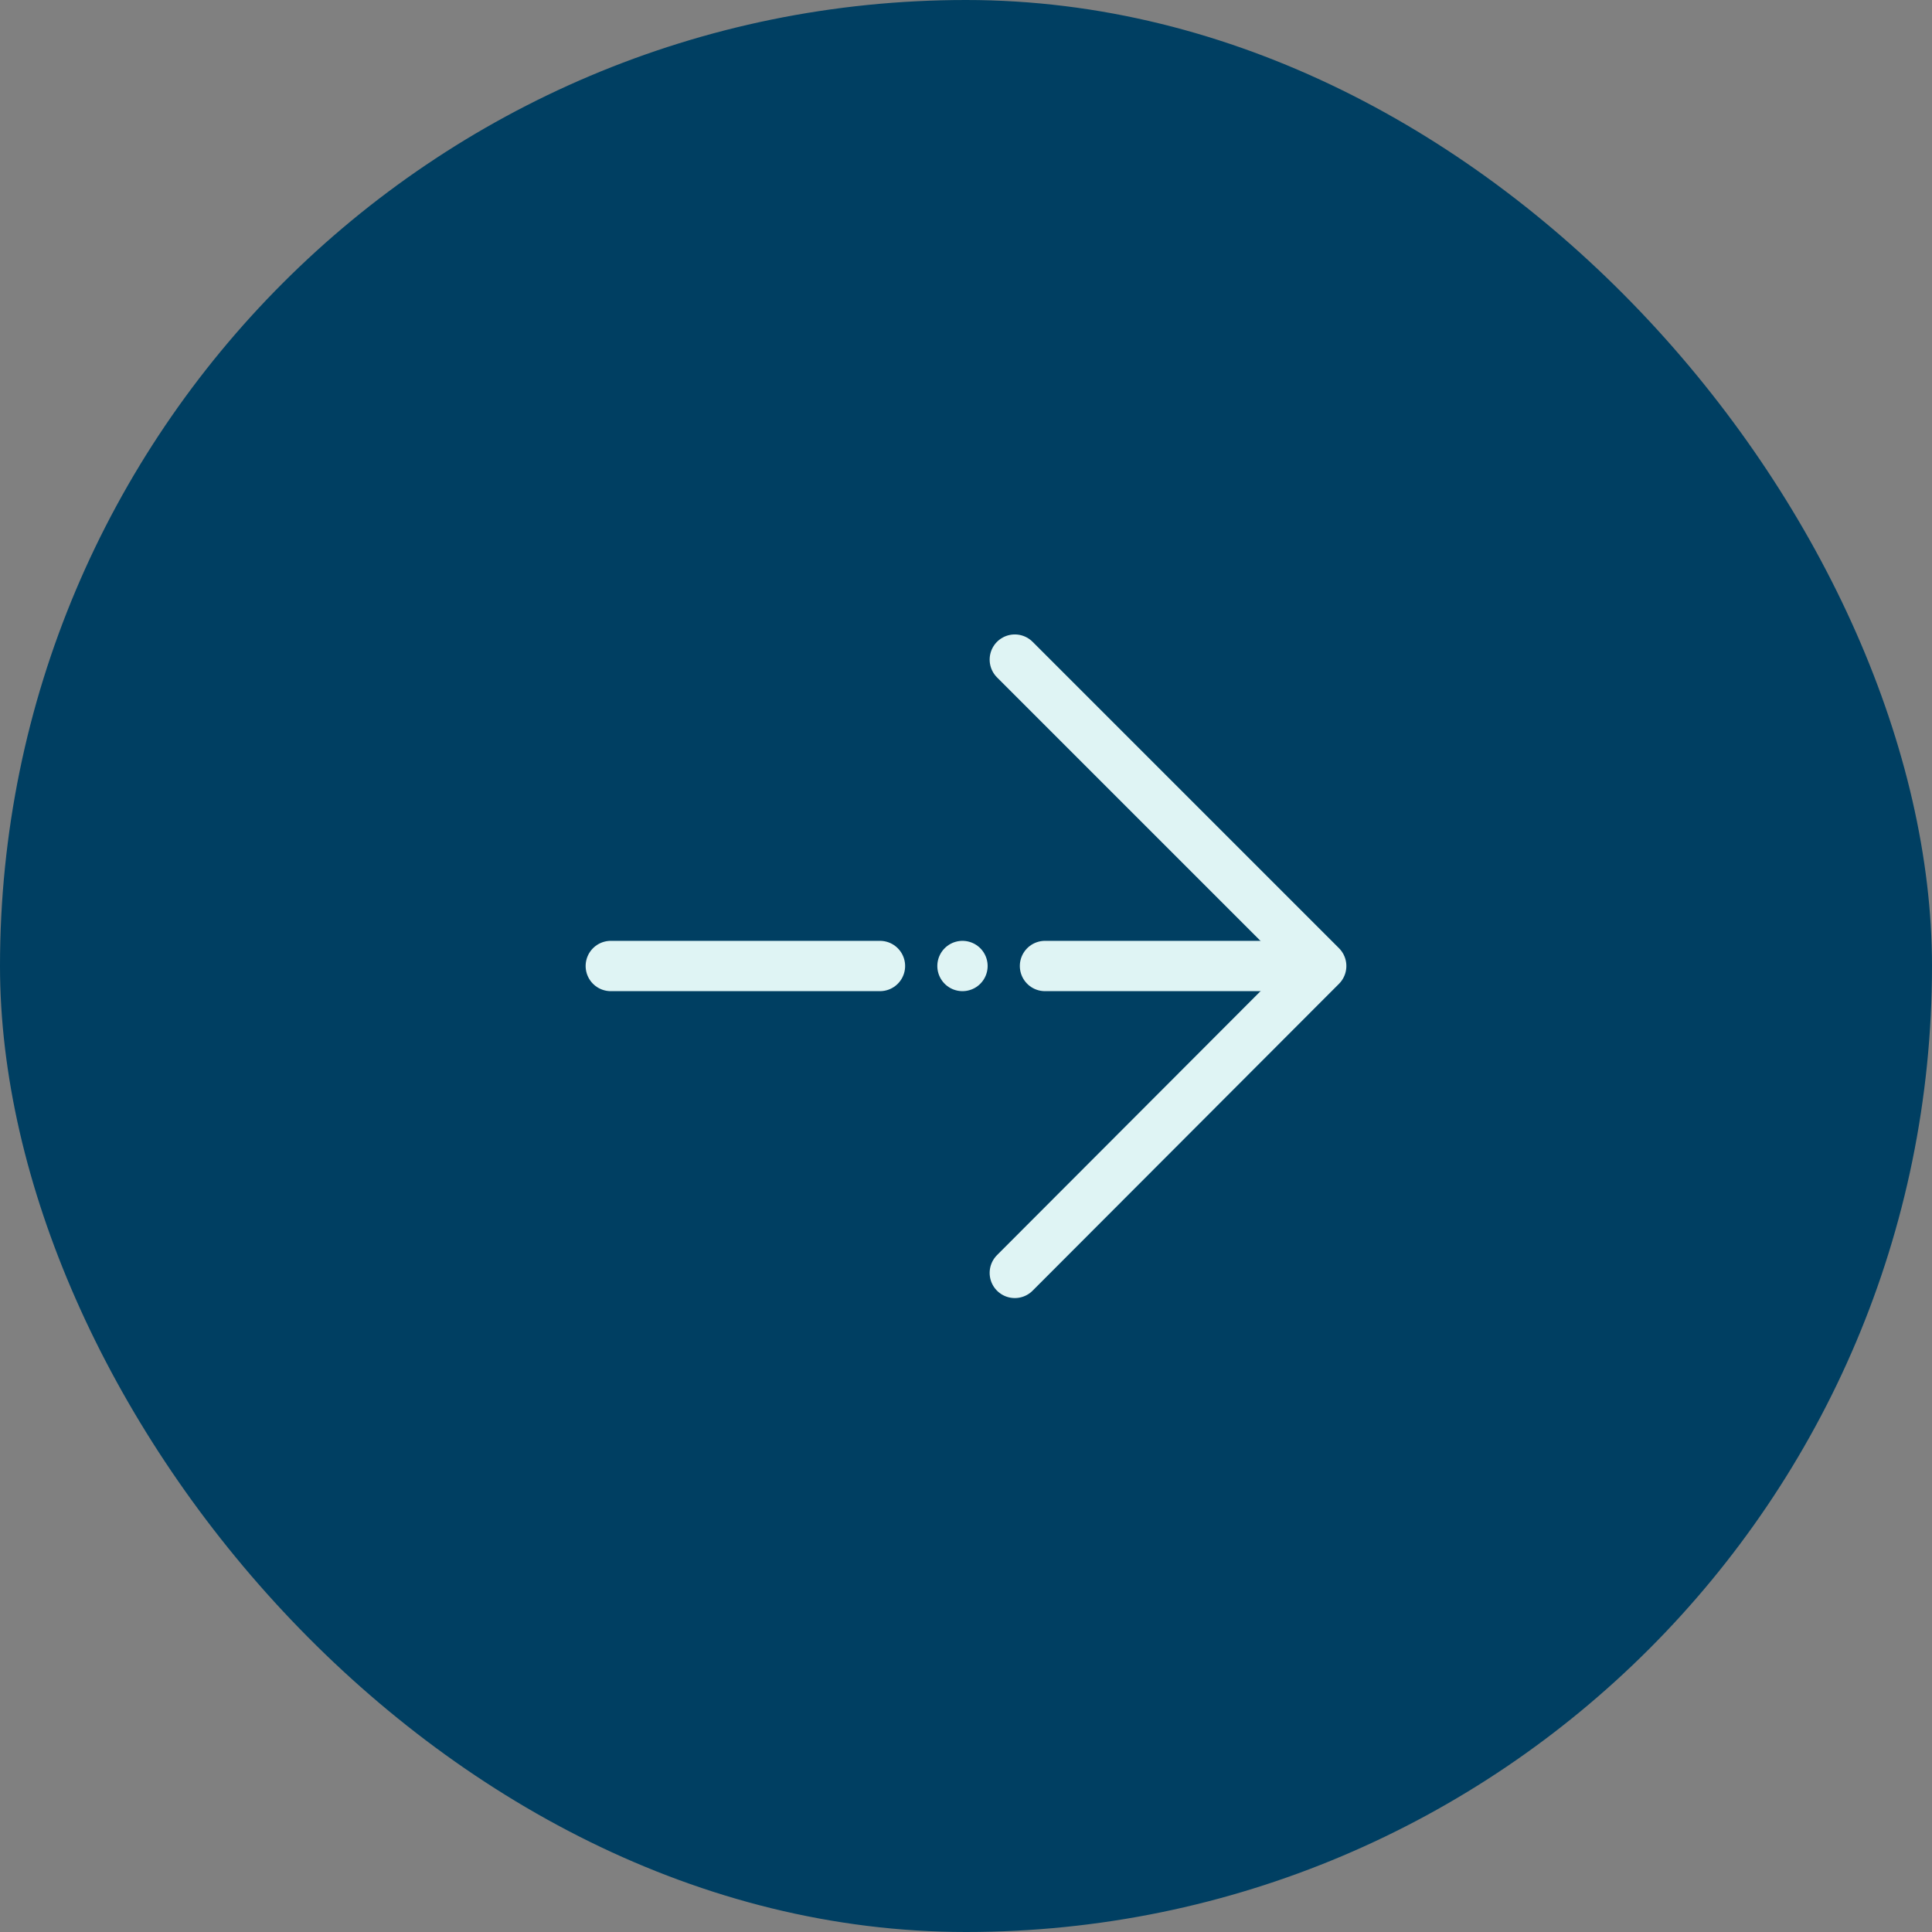 <?xml version="1.0" encoding="UTF-8"?>
<svg id="Layer_2" data-name="Layer 2" xmlns="http://www.w3.org/2000/svg" viewBox="0 0 38.4 38.4">
  <rect x="0" y="0" width="38.4" height="38.4" fill="#808080" stroke="none"/>
  <defs>
    <style>
      .cls-1 {
        fill: none;
        stroke: #dff4f4;
        stroke-linecap: round;
        stroke-linejoin: round;
      }

      .cls-2 {
        fill: #003f62;
      }
    </style>
  </defs>
  <g id="Layer_1-2" data-name="Layer 1">
    <rect class="cls-2" x="0" y="0" width="38.4" height="38.4" rx="19.2" ry="19.2"/>
    <g>
      <polyline class="cls-1" points="20.17 25.3 26.26 19.2 20.17 13.11"/>
      <line class="cls-1" x1="26.13" y1="19.2" x2="20.77" y2="19.2"/>
      <line class="cls-1" x1="17.49" y1="19.2" x2="12.14" y2="19.2"/>
      <line class="cls-1" x1="19.13" y1="19.2" x2="19.13" y2="19.2"/>
    </g>
  </g>
</svg>